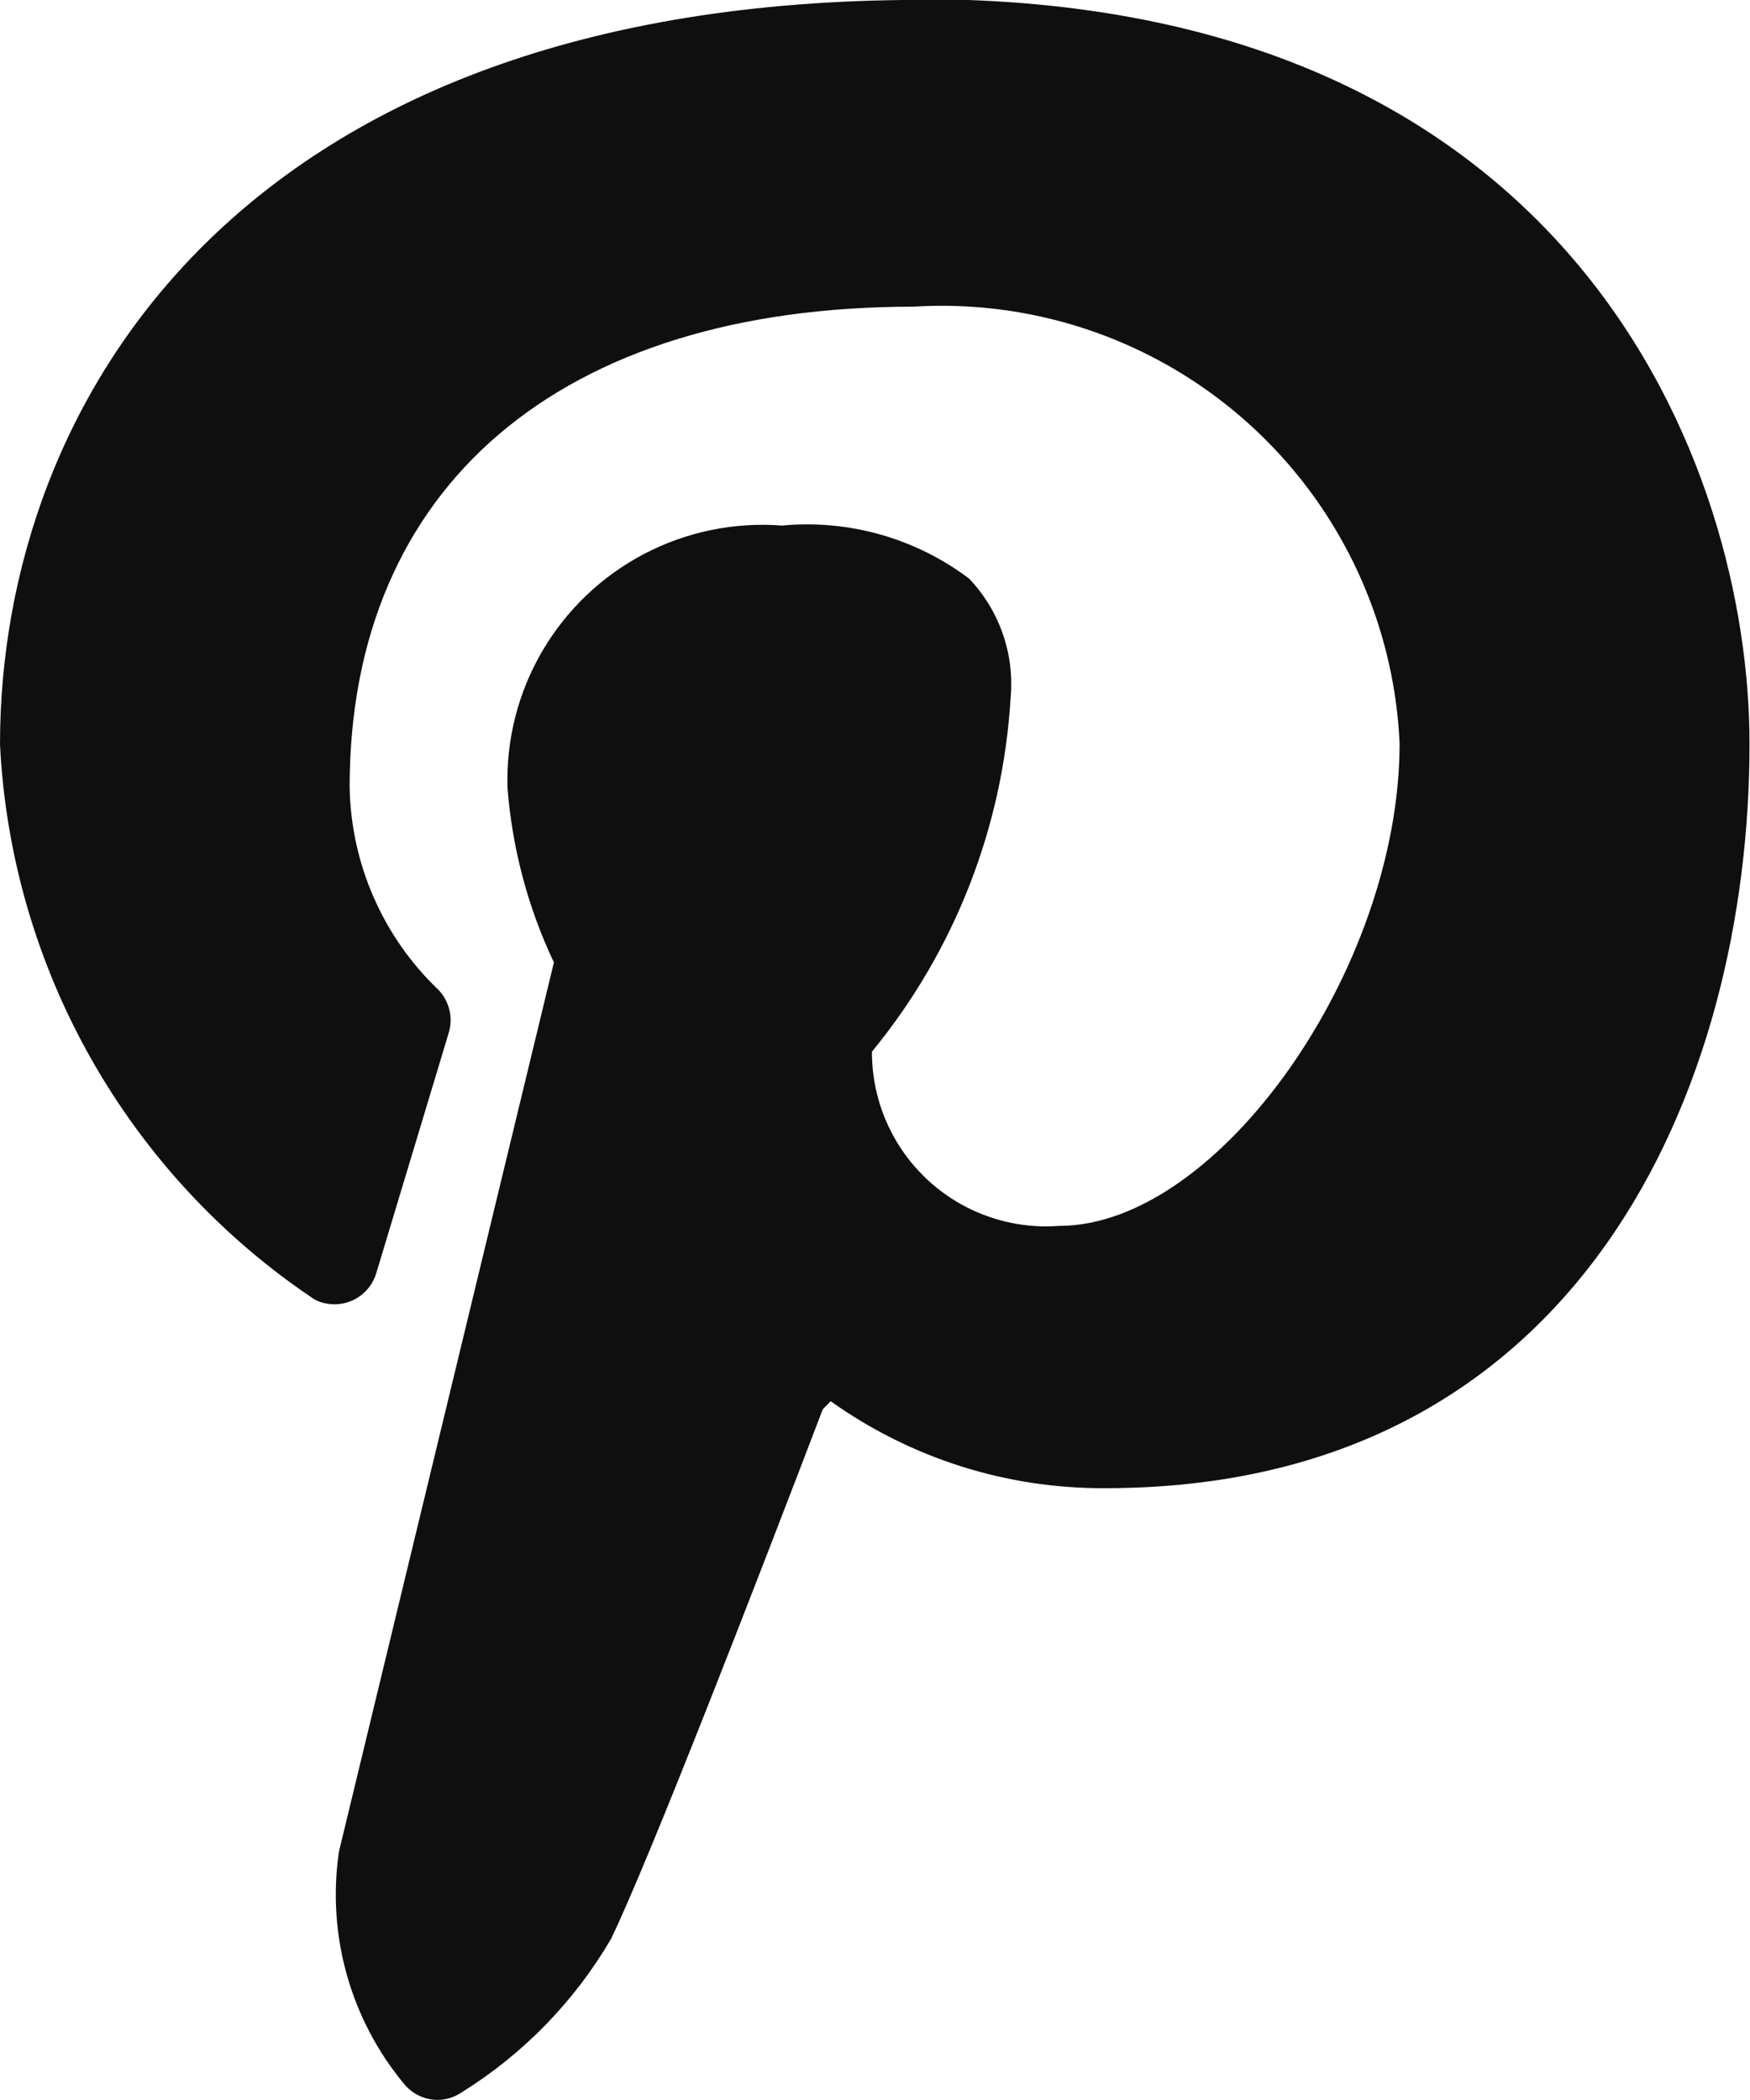 <?xml version="1.0" encoding="utf-8"?>
<svg xmlns="http://www.w3.org/2000/svg" xmlns:xlink="http://www.w3.org/1999/xlink" width="18.334" height="22" viewBox="0 0 18.334 22"><defs><clipPath id="a"><path d="M62.117-22.691c-7.123,0-9.65,4.2-9.65,7.8a7.436,7.436,0,0,0,3.3,5.818.462.462,0,0,0,.386.01.458.458,0,0,0,.256-.289l.759-2.517a.459.459,0,0,0-.107-.45,3.006,3.006,0,0,1-.931-2.124c0-3.151,2.207-5.034,5.905-5.034a4.8,4.8,0,0,1,5.095,4.576c0,2.361-1.9,5.054-3.565,5.054a1.824,1.824,0,0,1-1.963-1.825,6.447,6.447,0,0,0,1.453-3.71,1.6,1.6,0,0,0-.435-1.246,2.816,2.816,0,0,0-1.959-.556,2.673,2.673,0,0,0-2.877,2.751,5.222,5.222,0,0,0,.486,1.826L56.018-3.292A3.105,3.105,0,0,0,56.7-.858a.457.457,0,0,0,.355.168A.455.455,0,0,0,57.3-.767a4.669,4.669,0,0,0,1.568-1.609c.408-.843,1.566-3.84,2.219-5.55l.083-.084a4.9,4.9,0,0,0,2.878.911c4.981,0,6.748-4.2,6.748-7.8,0-2.9-1.829-7.8-8.684-7.8" fill="none" clip-rule="evenodd"/></clipPath></defs><g transform="translate(-52.467 22.69)" clip-path="url(#a)"><path d="M47.467-27.691H75.8v32H47.467Z" fill="#0f0f0f"/></g></svg>